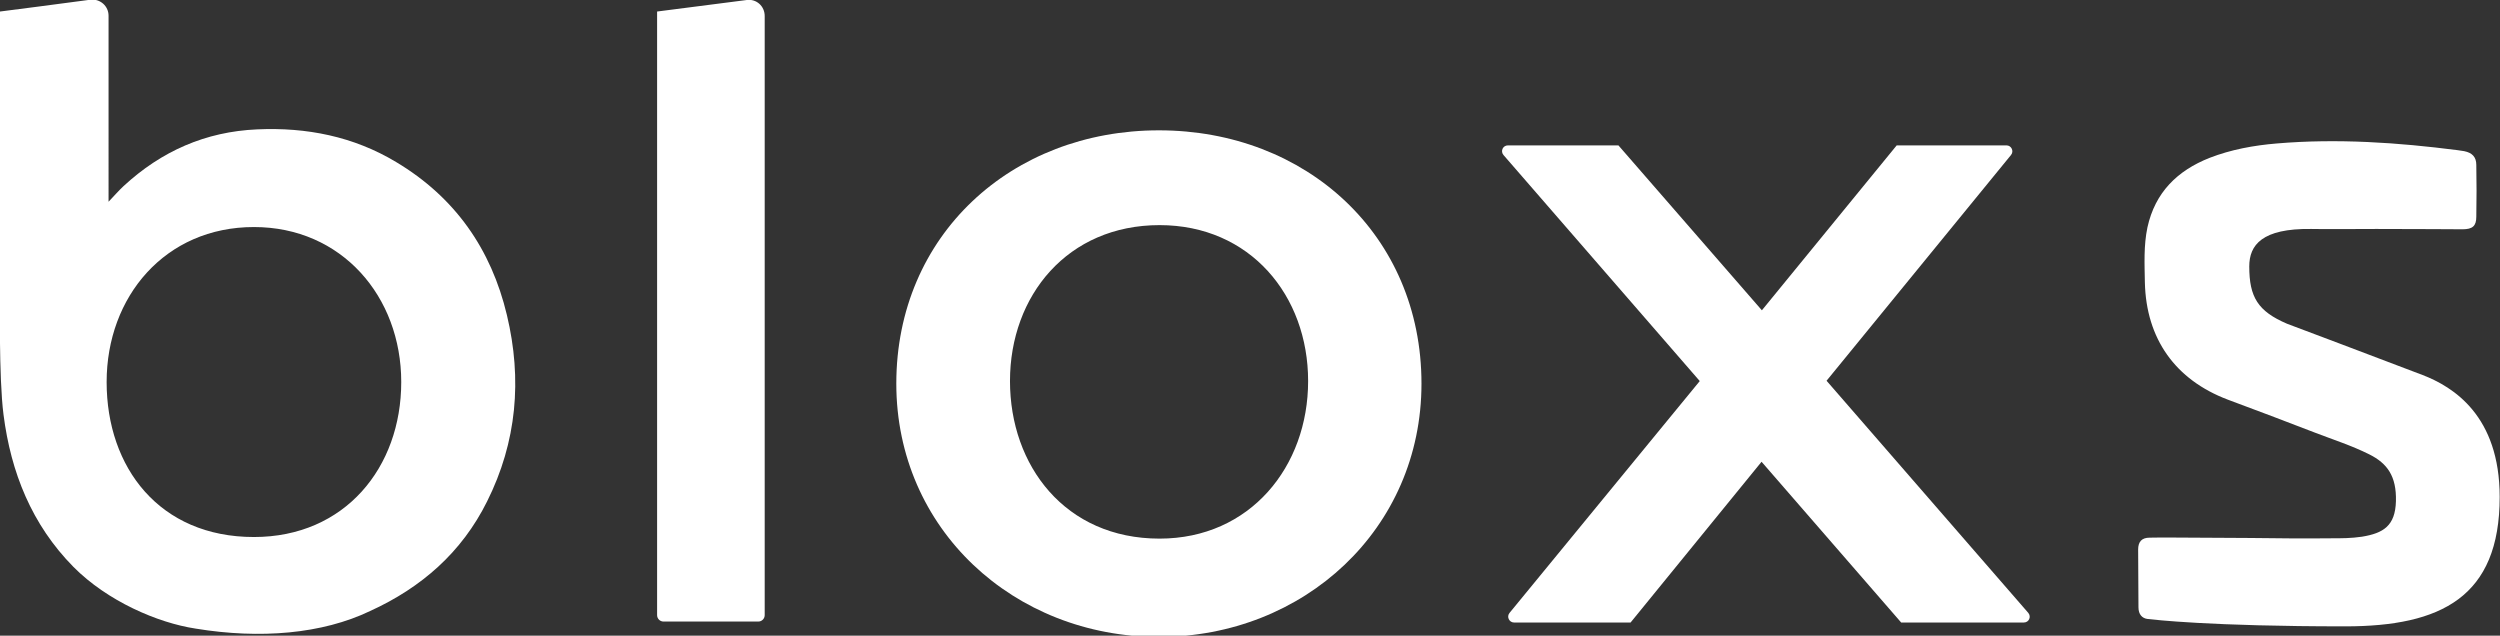 <?xml version="1.0" encoding="utf-8"?>
<!-- Generator: Adobe Illustrator 27.2.0, SVG Export Plug-In . SVG Version: 6.00 Build 0)  -->
<svg version="1.1" id="Laag_1" xmlns="http://www.w3.org/2000/svg" xmlns:xlink="http://www.w3.org/1999/xlink" x="0px" y="0px"
	 viewBox="0 0 780.7 198.5" style="enable-background:new 0 0 780.7 198.5;" xml:space="preserve">
<rect x="0" y="0" width="780.7" height="198.5" fill="#333333" stroke="none"/>
<style type="text/css">
	.st0{fill:#1E1A34;}
	.st1{fill:#FFFFFF;}
	.st2{fill:#0541A0;}
</style>
<g>
	<path class="st1" d="M702.4,83.2c0,9.6,2.7,14,11.8,17.9c0,0,31.9,12,42.3,16c9.6,3.7,24.1,12.7,24.1,38.1
		c0,31.3-18.4,40.4-48.2,40.4c-42.3,0-59.9-2.1-61.7-2.3c-1.8-0.2-2.9-1.5-2.9-3.6c0-6-0.1-12.1-0.1-18.1c0-2.4,1.1-3.7,3.6-3.7
		c4.6-0.1,8.9,0,13.5,0c5.9,0,11.8,0.1,17.8,0.1c8.4,0.1,16.8,0.2,25.2,0.1c3.5,0,6.4,0,9.8-0.5c6.7-1.1,10.4-3.4,10.6-11.1
		c0.2-7.8-2.7-11.8-8.3-14.6s-11.3-4.6-17-6.8c-9-3.5-18.1-6.9-27.2-10.3c-16.4-6.2-25.5-19-25.9-36.6c-0.1-5.7-0.4-11.5,0.8-17.2
		c2.4-10.9,9.3-17.7,19.4-21.7c6.7-2.6,13.8-3.9,21-4.5c18.9-1.6,37.8-0.3,56.5,2.1c0.7,0.1,1.4,0.2,2,0.3c2.5,0.5,3.8,1.8,3.8,4.3
		c0.1,5.4,0.1,10.8,0,16.2c0,2.9-1.2,3.9-4.3,3.9c-9,0-7.8-0.1-26.9-0.1c-5.3,0-16,0.1-20.4,0C706.4,71.3,702.4,76.5,702.4,83.2z"/>
	<path class="st1" d="M505.4,45.4h-34.5c-1.6,0-2.4,1.8-1.4,3l61.3,70.6l-59.4,72.4c-1,1.2-0.1,3,1.4,3h36.4l40.9-50.2l43.6,50.2
		h38.3c1.6,0,2.4-1.8,1.4-3l-63-72.5L628,48.4c1-1.2,0.1-3-1.4-3h-34.3l-42.1,51.5L505.4,45.4z"/>
	<path class="st1" d="M238.8,5v187.1c0,1.1-0.9,2-2,2h-29.6c-1.1,0-2-0.9-2-2V3.6l28-3.6C236.2-0.4,238.8,1.9,238.8,5z"/>
	<path class="st1" d="M361.9,40.7c-46,0-82,32.7-82,79.1c0,45.4,36.7,79.1,82,79.1s82-33.7,82-79.1
		C443.9,73.4,407.9,40.7,361.9,40.7z M362.1,168.2c-29.5,0-46.7-22.8-46.7-49.2c0-26.7,18-48.7,46.7-48.7c28.3,0,46.4,22,46.4,48.7
		S390.4,168.2,362.1,168.2z"/>
	<path class="st1" d="M0,91.8c0,0-0.4,26.3,1.1,37.7c2.3,18,8.8,34.3,21.8,47.5c10.6,10.7,26.3,17.5,38.2,19.3
		c20.1,3.3,39.5,1.7,54.5-5.5c16-7.3,28.6-18.3,36.5-34.2c9.3-18.6,11-38.1,6.2-58.2c-4.9-20.6-16.2-36.8-34.6-47.8
		c-13.3-8-28-10.9-43.4-10.2c-16.1,0.7-29.9,6.8-41.7,17.7c-1.5,1.4-2.9,3-4.7,4.9V4.9c0-3-2.6-5.3-5.6-5C19.3,1.1,4.1,3.1,0,3.6
		V91.8z M79.3,167.7c-29.5,0-46-21.7-46-48.4s18.3-48.4,46-48.4c27.4,0,46,21.7,46,48.4S107.7,167.7,79.3,167.7z"/>
</g>
</svg>
